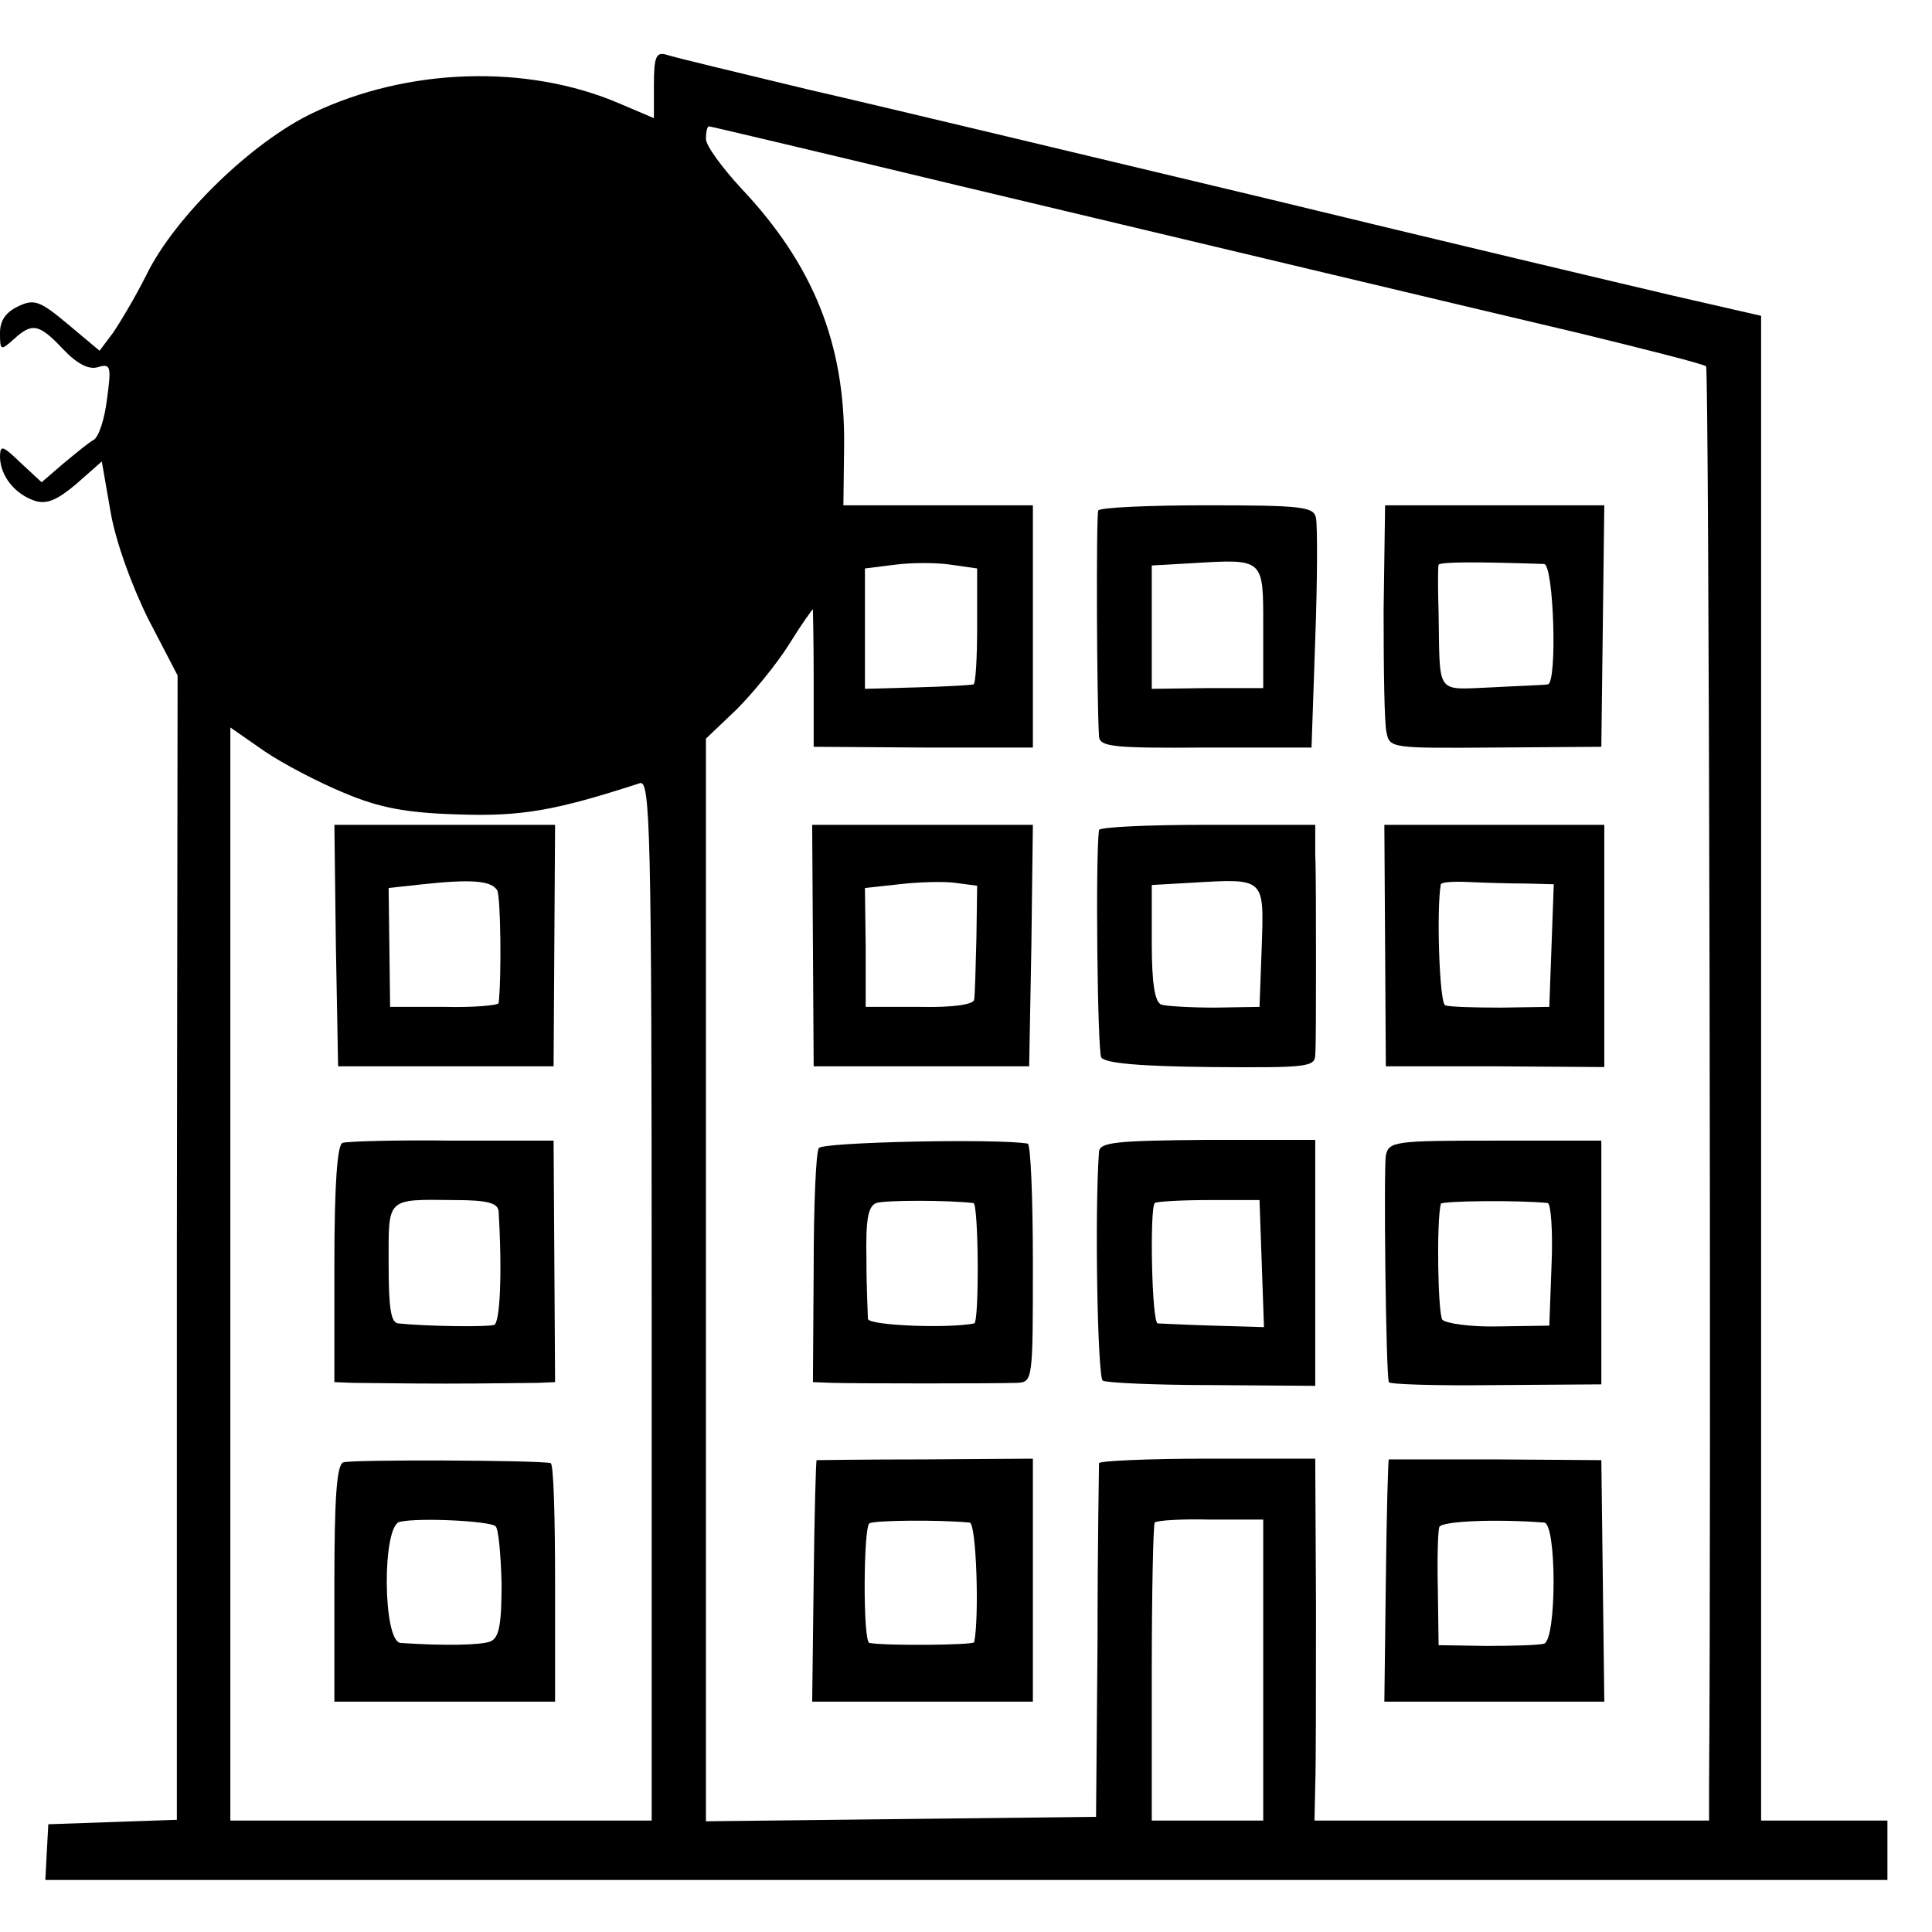 <?xml version="1.0" standalone="no"?>
<!DOCTYPE svg PUBLIC "-//W3C//DTD SVG 20010904//EN"
 "http://www.w3.org/TR/2001/REC-SVG-20010904/DTD/svg10.dtd">
<svg version="1.0" xmlns="http://www.w3.org/2000/svg"
 width="260pt" height="260pt" viewBox="0 0 260 260"
 preserveAspectRatio="xMidYMid meet">
<g transform="translate(0,260) scale(0.1,-0.1)"
fill="#000000" stroke="none">
<path d="M880 2486 l0 -45 -47 20 c-124 53 -284 48 -412 -13 -82 -39 -186
-140 -224 -218 -15 -30 -36 -65 -45 -78 l-18 -24 -43 36 c-37 31 -45 34 -66
24 -17 -8 -25 -19 -25 -36 0 -24 1 -24 18 -9 25 23 34 22 67 -13 19 -20 35
-28 47 -24 17 5 18 1 12 -43 -3 -26 -11 -51 -18 -55 -6 -3 -24 -18 -41 -32
l-29 -25 -28 26 c-25 24 -28 25 -28 7 1 -25 20 -49 47 -58 16 -5 30 1 56 23
l34 30 12 -69 c7 -40 29 -100 51 -144 l39 -75 -1 -770 0 -770 -86 -3 -87 -3
-2 -37 -2 -38 1239 0 1240 0 0 40 0 40 -85 0 -85 0 0 1013 0 1012 -118 27
c-64 15 -313 74 -552 132 -239 57 -514 123 -610 145 -96 23 -183 44 -192 47
-15 5 -18 -2 -18 -40z m411 -136 c366 -87 587 -140 837 -199 90 -22 165 -41
168 -44 4 -3 7 -1520 4 -1909 l0 -48 -266 0 -265 0 1 48 c1 26 1 135 1 243
l-1 196 -145 0 c-80 0 -145 -3 -146 -6 0 -3 -2 -112 -2 -241 l-2 -235 -262 -3
-263 -3 0 729 0 728 41 39 c22 22 54 61 71 88 16 26 31 47 32 47 0 0 1 -42 1
-92 l0 -93 148 -1 147 0 0 163 0 163 -127 0 -128 0 1 82 c1 135 -41 241 -138
344 -26 28 -48 58 -48 67 0 10 2 17 4 17 2 0 154 -36 337 -80z m24 -593 c0
-42 -2 -78 -5 -78 -3 -1 -37 -3 -75 -4 l-71 -2 0 81 0 81 40 5 c23 3 57 3 76
0 l35 -5 0 -78z m-852 -224 c47 -20 84 -27 153 -29 86 -3 131 5 245 42 14 5
16 -59 16 -695 l0 -701 -284 0 -283 0 0 735 0 736 46 -32 c25 -17 73 -42 107
-56z m1237 -1180 l0 -203 -75 0 -75 0 0 198 c0 109 2 201 4 203 3 3 37 5 75 4
l71 0 0 -202z"/>
<path d="M1478 1913 c-3 -7 -2 -258 1 -304 1 -14 19 -16 144 -15 l142 0 5 146
c3 80 3 153 1 163 -3 15 -18 17 -147 17 -78 0 -144 -3 -146 -7z m222 -157 l0
-82 -75 0 -75 -1 0 83 0 83 53 3 c99 6 97 7 97 -86z"/>
<path d="M1862 1778 c0 -79 1 -153 4 -164 4 -21 8 -21 146 -20 l143 1 2 163 2
162 -148 0 -147 0 -2 -142z m216 63 c13 -1 18 -160 5 -162 -5 -1 -38 -2 -75
-4 -77 -3 -70 -12 -72 100 -1 33 -1 62 0 65 2 4 55 4 142 1z"/>
<path d="M1094 1328 l1 -163 145 0 145 0 3 163 2 162 -148 0 -149 0 1 -162z
m220 9 c-1 -40 -2 -77 -3 -82 0 -7 -30 -11 -73 -10 l-73 0 0 80 -1 80 46 5
c25 3 59 4 75 2 l30 -4 -1 -71z"/>
<path d="M1479 1483 c-5 -37 -2 -298 3 -306 5 -8 53 -12 148 -13 130 -1 140 0
140 17 1 11 1 66 1 124 0 58 0 123 -1 145 l0 40 -145 0 c-80 0 -145 -3 -146
-7z m219 -157 l-3 -81 -60 -1 c-33 0 -66 2 -72 4 -9 3 -13 29 -13 83 l0 78 53
3 c100 6 98 7 95 -86z"/>
<path d="M1864 1328 l1 -163 147 0 147 -1 0 163 0 163 -148 0 -148 0 1 -162z
m189 83 l38 -1 -3 -82 -3 -83 -65 -1 c-36 0 -69 1 -75 3 -8 2 -12 131 -6 163
1 3 18 4 38 3 21 -1 55 -2 76 -2z"/>
<path d="M1102 1055 c-4 -5 -7 -79 -7 -162 l-1 -153 26 -1 c32 -1 217 -1 248
0 22 1 22 2 22 161 0 88 -3 161 -7 161 -42 7 -276 2 -281 -6z m208 -74 c7 -1
8 -161 1 -162 -34 -7 -141 -3 -143 6 0 5 -2 42 -2 80 -1 54 2 71 13 76 12 4
96 4 131 0z"/>
<path d="M1479 1050 c-6 -80 -2 -303 5 -308 5 -3 72 -6 148 -6 l138 -1 0 165
0 166 -145 0 c-122 -1 -145 -3 -146 -16z m219 -150 l3 -86 -68 2 c-37 1 -71 3
-75 3 -8 1 -11 154 -4 162 2 2 35 4 73 4 l68 0 3 -85z"/>
<path d="M1865 1045 c-3 -18 0 -292 4 -305 0 -3 65 -5 143 -4 l143 1 0 164 0
164 -143 0 c-135 0 -143 -1 -147 -20z m218 -64 c4 -1 7 -38 5 -83 l-3 -82 -68
-1 c-38 -1 -71 4 -76 9 -6 9 -8 132 -2 156 1 4 108 5 144 1z"/>
<path d="M1099 635 c-1 0 -3 -73 -4 -162 l-2 -163 148 0 149 0 0 163 0 164
-145 -1 c-80 0 -146 -1 -146 -1z m206 -84 c9 -1 13 -128 6 -161 -1 -4 -120 -5
-141 -1 -9 2 -8 156 0 161 7 4 92 5 135 1z"/>
<path d="M1869 636 c-1 -1 -3 -74 -4 -163 l-2 -163 148 0 148 0 -2 163 -2 162
-142 1 c-79 0 -144 0 -144 0z m209 -85 c17 -1 17 -157 0 -163 -7 -2 -42 -3
-78 -3 l-64 1 -1 74 c-1 41 0 80 2 85 3 8 76 11 141 6z"/>
<path d="M452 1328 l3 -163 145 0 145 0 1 163 1 162 -149 0 -148 0 2 -162z
m217 74 c5 -8 6 -120 2 -152 -1 -3 -34 -6 -73 -5 l-73 0 -1 80 -1 80 46 5 c65
7 92 5 100 -8z"/>
<path d="M461 1062 c-7 -2 -11 -55 -11 -163 l0 -159 25 -1 c14 0 70 -1 125 -1
55 0 111 1 124 1 l23 1 -1 163 -1 162 -136 0 c-75 1 -142 -1 -148 -3z m210
-92 c5 -83 2 -150 -6 -153 -9 -3 -91 -2 -129 2 -10 1 -13 20 -13 81 0 89 -4
86 89 85 44 0 58 -4 59 -15z"/>
<path d="M462 632 c-9 -3 -12 -50 -12 -163 l0 -159 148 0 149 0 0 160 c0 88
-2 161 -6 161 -16 4 -269 5 -279 1z m205 -86 c4 -4 7 -39 8 -77 0 -54 -3 -73
-15 -78 -13 -5 -62 -6 -121 -2 -24 2 -25 158 -1 163 27 6 122 1 129 -6z"/>
</g>
</svg>
